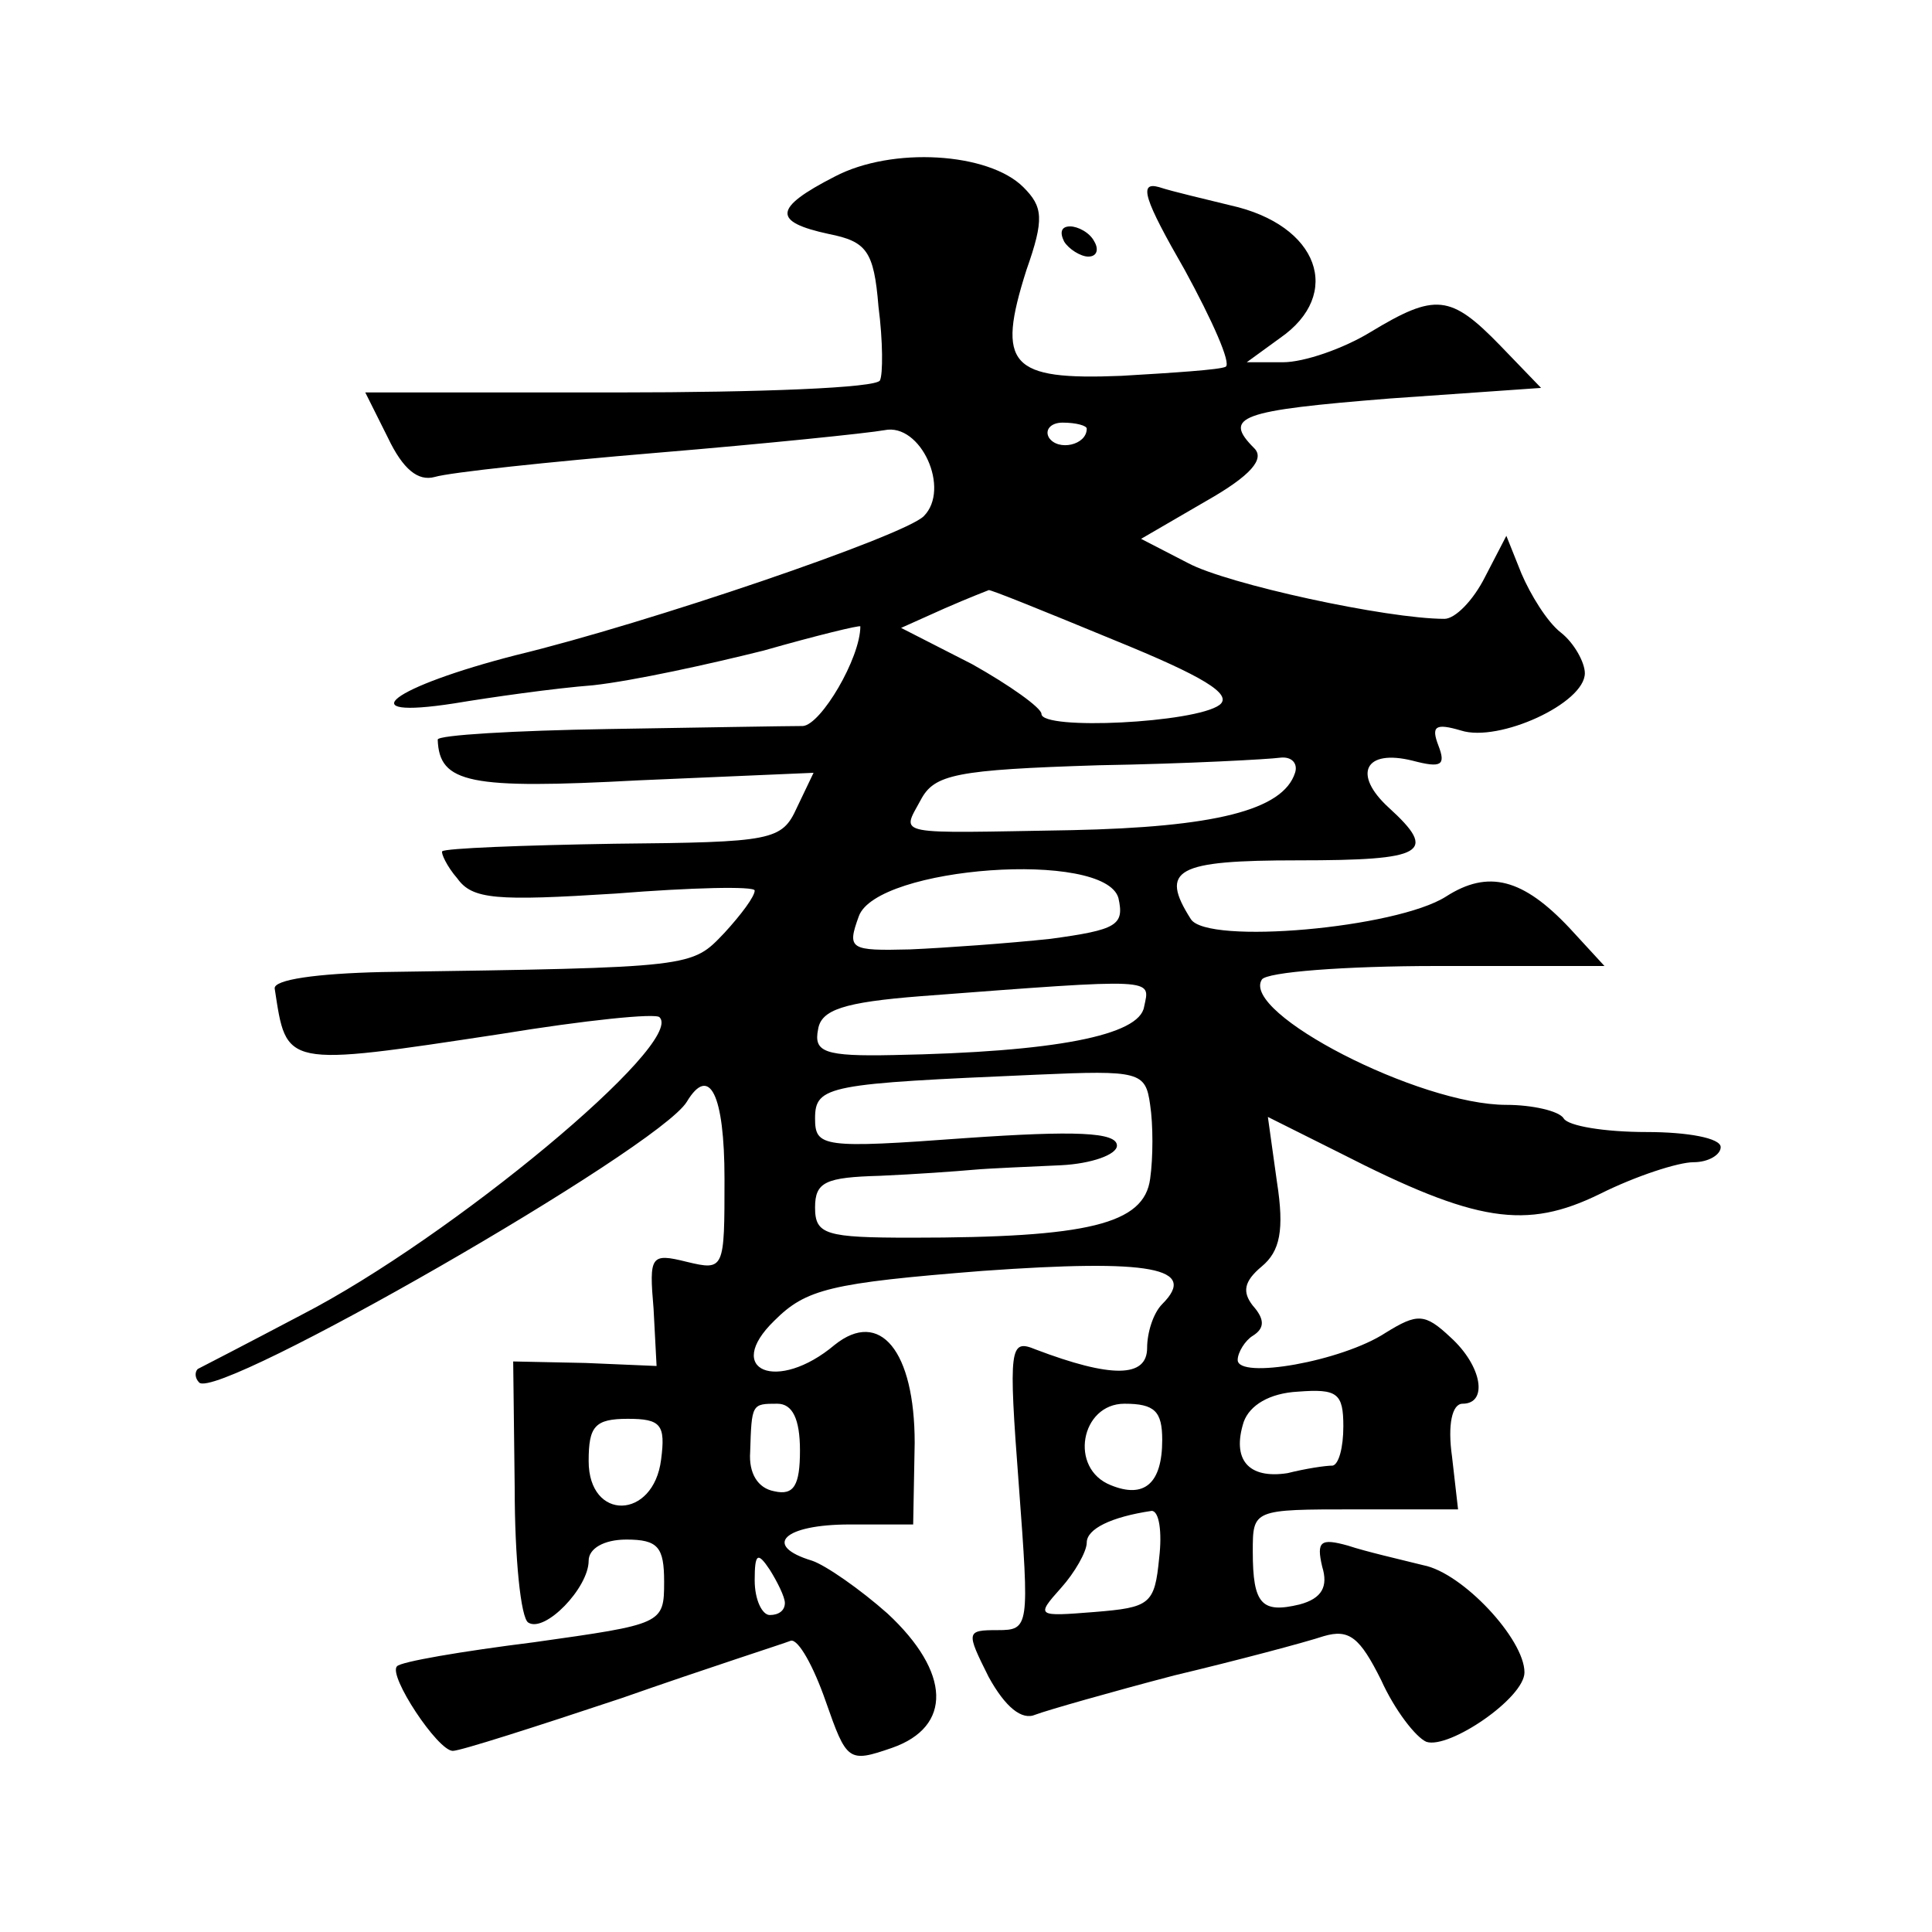 <?xml version="1.0" standalone="no"?>
<!DOCTYPE svg PUBLIC "-//W3C//DTD SVG 20010904//EN"
 "http://www.w3.org/TR/2001/REC-SVG-20010904/DTD/svg10.dtd">
<svg version="1.0" xmlns="http://www.w3.org/2000/svg"
 width="128pt" height="128pt" viewBox="0 0 128 128"
 preserveAspectRatio="xMidYMid meet">
<g transform="translate(0,128) scale(0.1,-0.1)"
fill="#0" stroke="none">
<path d="M553 1163 c-41 -21 -41 -30 -4 -38 25 -5 30 -11 33 -48 3 -23 3 -45 1
-49 -2 -5 -80 -8 -173 -8 l-168 0 15 -30 c10 -21 20 -29 31 -26 10 3 75 10 147
16 72 6 140 13 151 15 24 5 44 -39 26 -57 -13 -13 -183 -71 -270 -92 -82 -21 -112
-43 -41 -32 24 4 66 10 92 12 27 3 77 14 113 23 35 10 64 17 64 16 0 -21 -26 -65
-38 -66 -10 0 -68 -1 -129 -2 -62 -1 -113 -4 -113 -7 1 -29 21 -33 133 -27 l116
5 -11 -23 c-10 -22 -16 -23 -121 -24 -61 -1 -112 -3 -114 -5 -1 -1 3 -10 10 -18
10 -14 26 -15 105 -10 50 4 92 5 92 2 0 -4 -9 -16 -20 -28 -22 -23 -19 -23 -227
-26 -43 -1 -72 -5 -71 -11 8 -52 5 -52 150 -30 55 9 103 14 105 11 17 -17 -138
-146 -237 -197 -36 -19 -67 -35 -69 -36 -2 -2 -2 -6 1 -9 13 -12 304 155 323 186
15 25 25 5 25 -51 0 -60 0 -61 -25 -55 -24 6 -25 4 -22 -31 l2 -38 -47 2 -48 1
1 -84 c0 -46 4 -86 9 -89 11 -7 40 23 40 41 0 8 10 14 25 14 21 0 25 -5 25 -28
0 -28 -1 -28 -86 -40 -48 -6 -89 -13 -91 -16 -6 -6 27 -56 37 -56 5 0 55 16 112
35 57 20 107 36 112 38 5 1 15 -17 23 -40 14 -40 15 -41 44 -31 40 14 39 50 -3
89 -18 16 -41 32 -50 35 -33 10 -19 24 25 24 l42 0 1 54 c0 61 -23 89 -53 65 -38
-32 -74 -17 -40 16 21 21 37 25 138 33 112 8 143 2 119 -22 -6 -6 -10 -19 -10 -29
0 -20 -24 -20 -74 -1 -17 7 -18 2 -11 -90 7 -94 7 -96 -14 -96 -21 0 -21 -1 -6
-31 11 -20 22 -29 31 -25 8 3 50 15 92 26 42 10 87 22 99 26 17 5 24 -1 38 -29
9 -20 23 -38 30 -41 15 -5 65 29 65 46 0 22 -41 66 -67 71 -16 4 -38 9 -50 13 -18
5 -21 3 -17 -14 4 -13 0 -21 -15 -25 -25 -6 -31 0 -31 35 0 28 0 28 68 28 l68 0
-4 35 c-3 21 0 35 7 35 17 0 13 25 -8 44 -17 16 -22 16 -43 3 -29 -19 -98 -31 -98
-18 0 5 5 13 10 16 8 5 8 11 0 20 -7 9 -6 16 6 26 12 10 15 24 10 56 l-6 43 48
-24 c90 -46 123 -51 172 -27 24 12 52 21 62 21 10 0 18 5 18 10 0 6 -22 10 -49
10 -28 0 -52 4 -55 9 -3 5 -21 9 -38 9 -58 0 -176 61 -162 83 3 5 55 9 116 9 l111
0 -23 25 c-31 33 -54 39 -82 21 -33 -21 -158 -32 -169 -15 -21 33 -10 39 71 39
84 0 93 5 60 35 -24 22 -16 39 16 31 19 -5 22 -3 17 10 -5 13 -2 15 15 10 25 -8
82 18 82 38 0 7 -7 20 -16 27 -9 7 -20 25 -26 39 l-10 25 -14 -27 c-8 -16 -20 -28
-27 -28 -38 0 -144 23 -170 37 l-31 16 43 25 c30 17 39 28 32 35 -21 21 -10 25
90 33 l100 7 -27 28 c-33 34 -43 35 -86 9 -18 -11 -44 -20 -58 -20 l-24 0 22 16
c42 29 26 75 -33 88 -16 4 -38 9 -47 12 -14 4 -10 -8 17 -55 18 -33 31 -62 27 -64
-4 -2 -35 -4 -69 -6 -74 -3 -83 7 -63 70 12 34 11 42 -2 55 -23 23 -87 27 -125
7z m167 -167 c0 -11 -19 -15 -25 -6 -3 5 1 10 9 10 9 0 16 -2 16 -4z m18 -140 c59
-24 79 -36 70 -43 -16 -12 -118 -17 -118 -6 0 4 -21 19 -46 33 l-47 24 29 13 c16
7 29 12 29 12 0 1 37 -14 83 -33z m120 -88 c-8 -25 -54 -36 -148 -38 -119 -2 -113
-4 -100 20 9 17 23 20 118 23 59 1 113 4 120 5 8 1 12 -4 10 -10z m-162 -110 c-28
-3 -70 -6 -93 -7 -40 -1 -42 0 -34 22 12 33 163 44 172 12 4 -18 -1 -21 -45 -27z
m62 -45 c-3 -19 -59 -30 -166 -32 -46 -1 -53 2 -50 17 2 13 17 18 68 22 158 12
152 12 148 -7z m4 -65 c2 -13 2 -35 0 -49 -4 -30 -41 -39 -158 -39 -57 0 -64 2
-64 20 0 17 7 20 43 21 23 1 51 3 62 4 11 1 37 2 58 3 20 1 37 7 37 13 0 9 -28
10 -100 5 -95 -7 -100 -6 -100 13 0 22 9 23 147 29 68 3 72 2 75 -20z m128 -213
c0 -14 -3 -25 -7 -26 -5 0 -18 -2 -30 -5 -26 -4 -37 9 -29 34 4 11 17 19 36 20
26 2 30 -1 30 -23z m-360 -16 c0 -23 -4 -30 -17 -27 -11 2 -17 12 -16 26 1 32 1
32 18 32 10 0 15 -10 15 -31z m240 7 c0 -29 -12 -39 -34 -30 -28 11 -20 54 9 54
20 0 25 -5 25 -24z m-332 -13 c-5 -40 -48 -41 -48 -1 0 23 4 28 26 28 22 0 25 -4
22 -27z m330 -65 c-3 -31 -6 -33 -43 -36 -38 -3 -39 -3 -22 16 9 10 17 24 17 30
0 9 16 17 43 21 5 0 7 -14 5 -31z m-248 -30 c0 -5 -4 -8 -10 -8 -5 0 -10 10 -10
23 0 18 2 19 10 7 5 -8 10 -18 10 -22z M705 1120 c3 -5 11 -10 16 -10 6 0 7 5 4
10 -3 6 -11 10 -16 10 -6 0 -7 -4 -4 -10z"/>
</g>
</svg>
